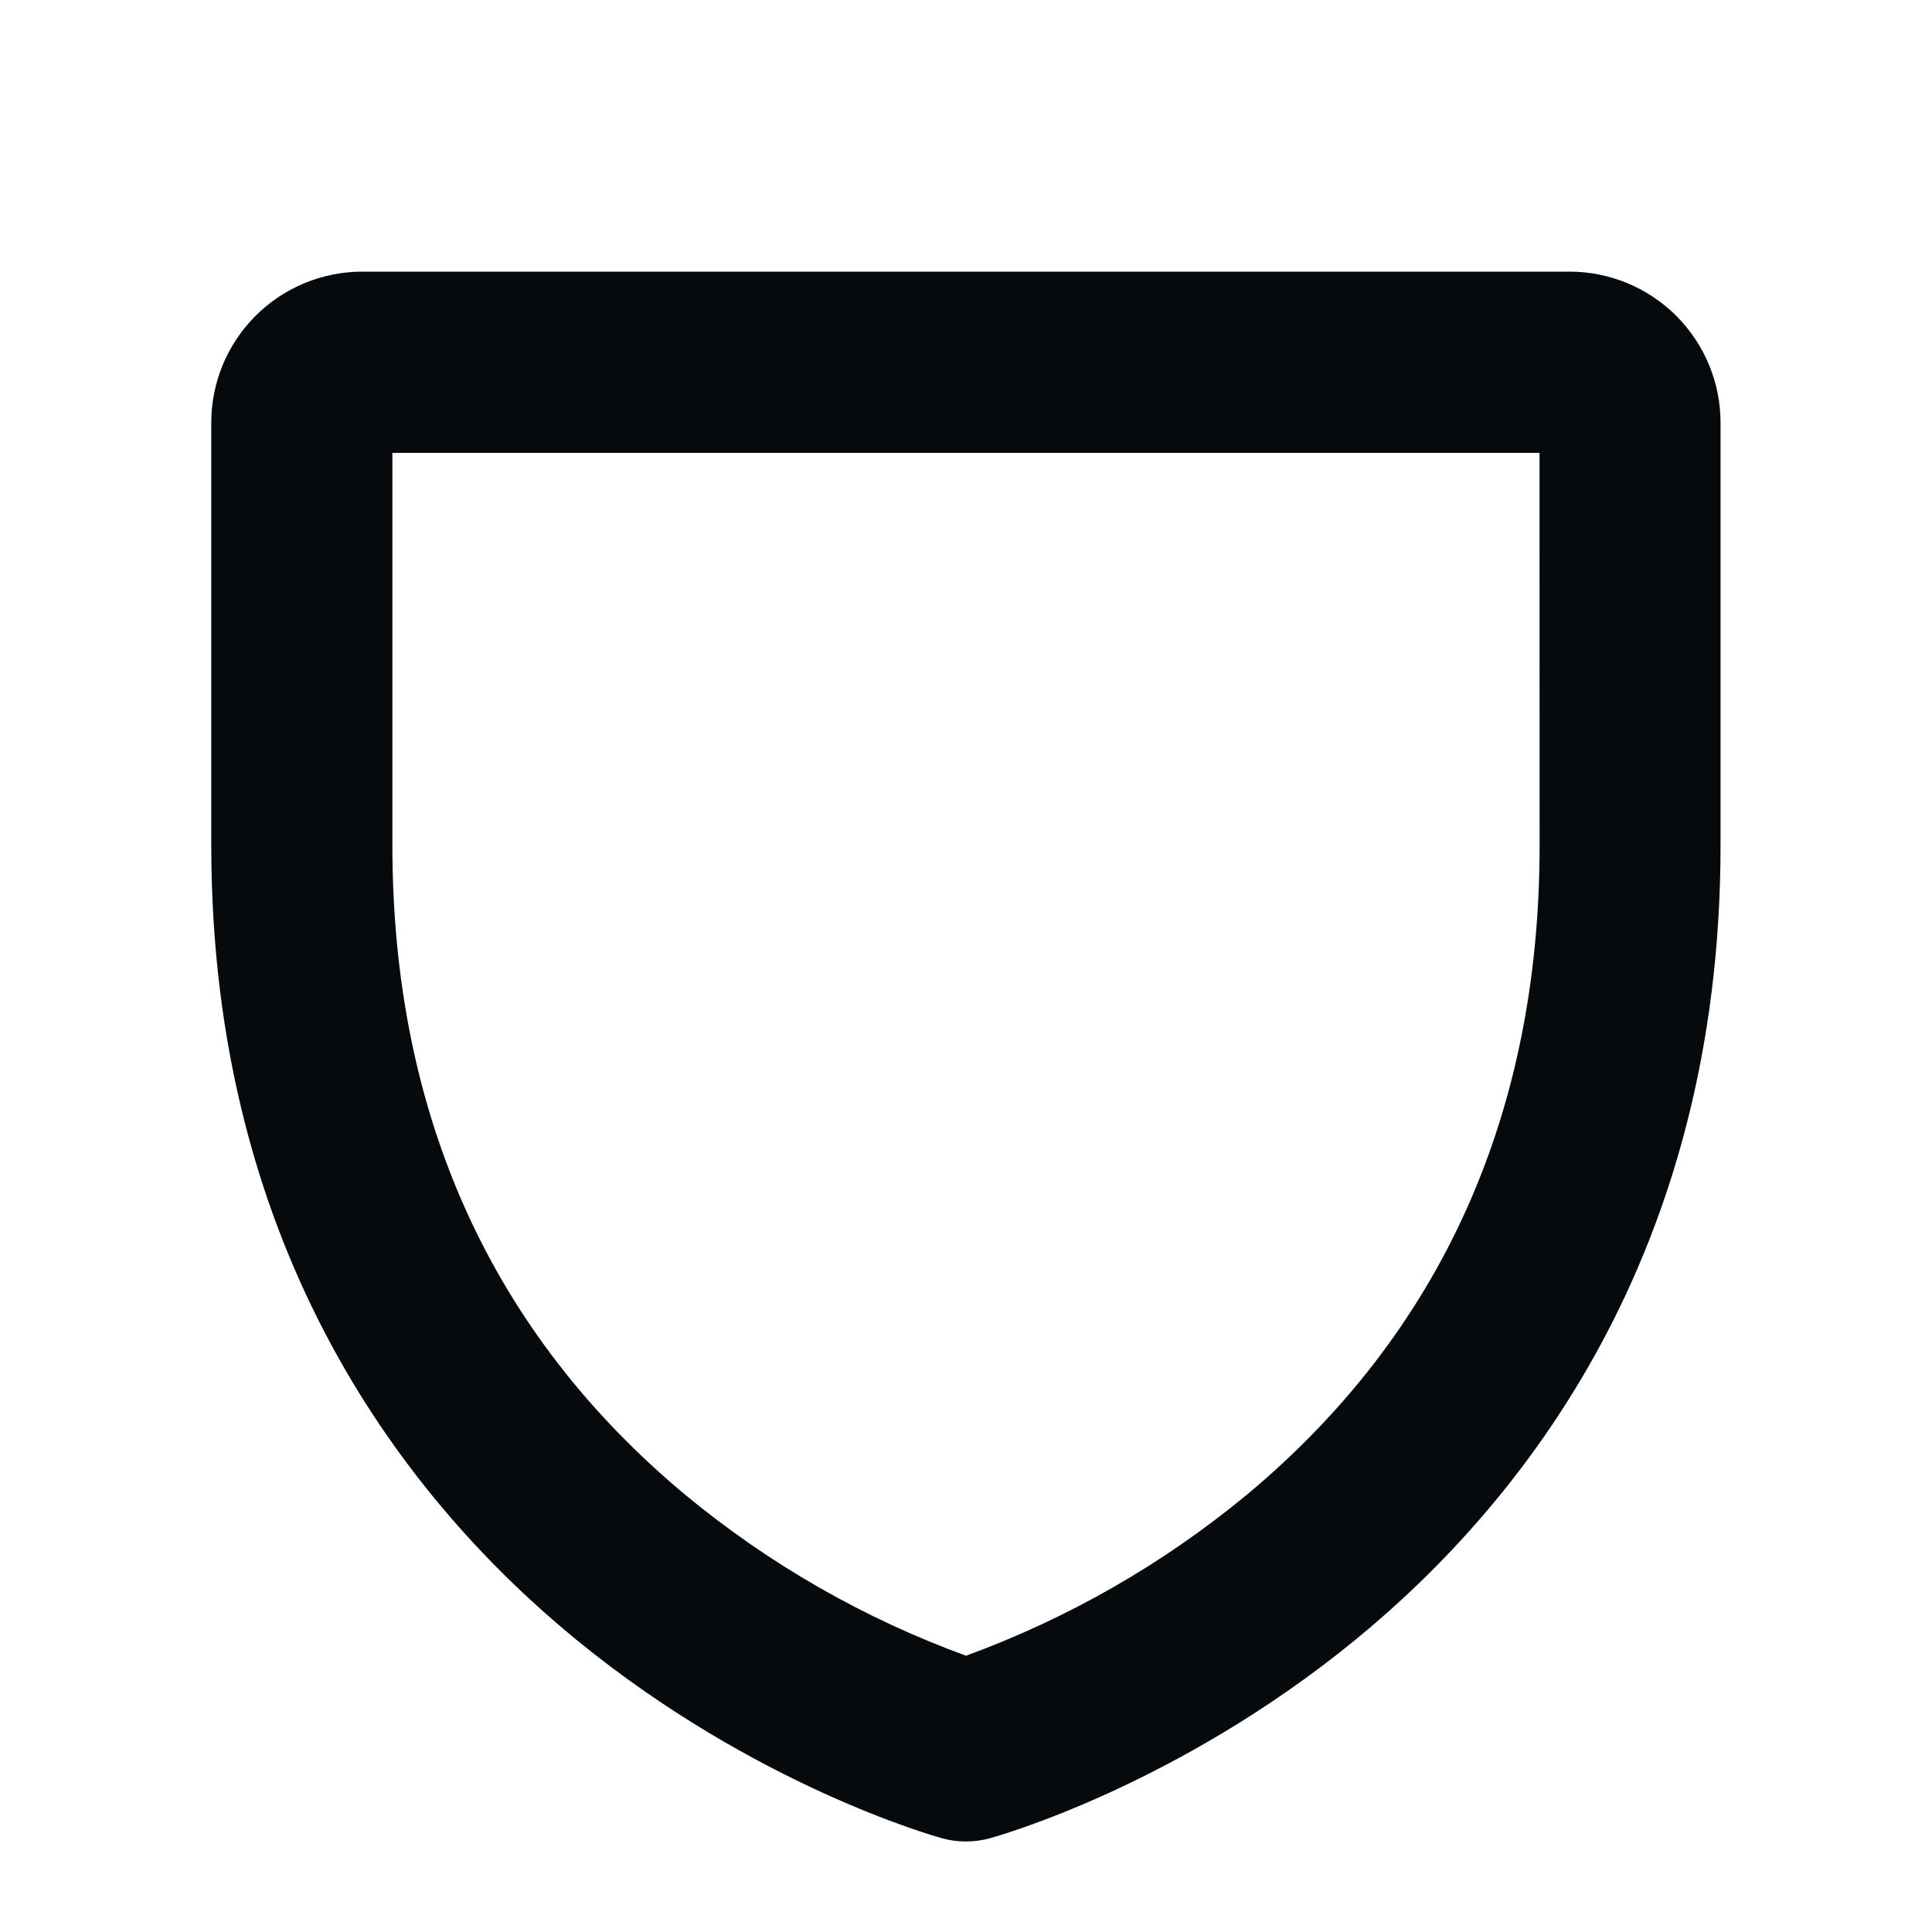 <svg fill="none" height="20" viewBox="0 0 20 20" width="20" xmlns="http://www.w3.org/2000/svg"><path d="m16.25 2.812h-12.5c-.414 0-.812.165-1.105.458-.293.293-.458.69-.458 1.105v4.375c0 4.241 2.056 6.814 3.781 8.226 1.852 1.515 3.706 2.031 3.784 2.054.162.044.332.044.494 0 .078-.022 1.932-.539 3.784-2.054 1.725-1.412 3.781-3.984 3.781-8.226v-4.375c0-.414-.165-.812-.458-1.105-.293-.293-.691-.458-1.105-.458zm-.312 5.938c0 2.79-1.023 5.054-3.04 6.731-.865.713-1.845 1.274-2.898 1.659-1.053-.384-2.033-.945-2.898-1.659-2.017-1.677-3.04-3.941-3.04-6.731v-4.062h11.875z" fill="#070a0d"/></svg>